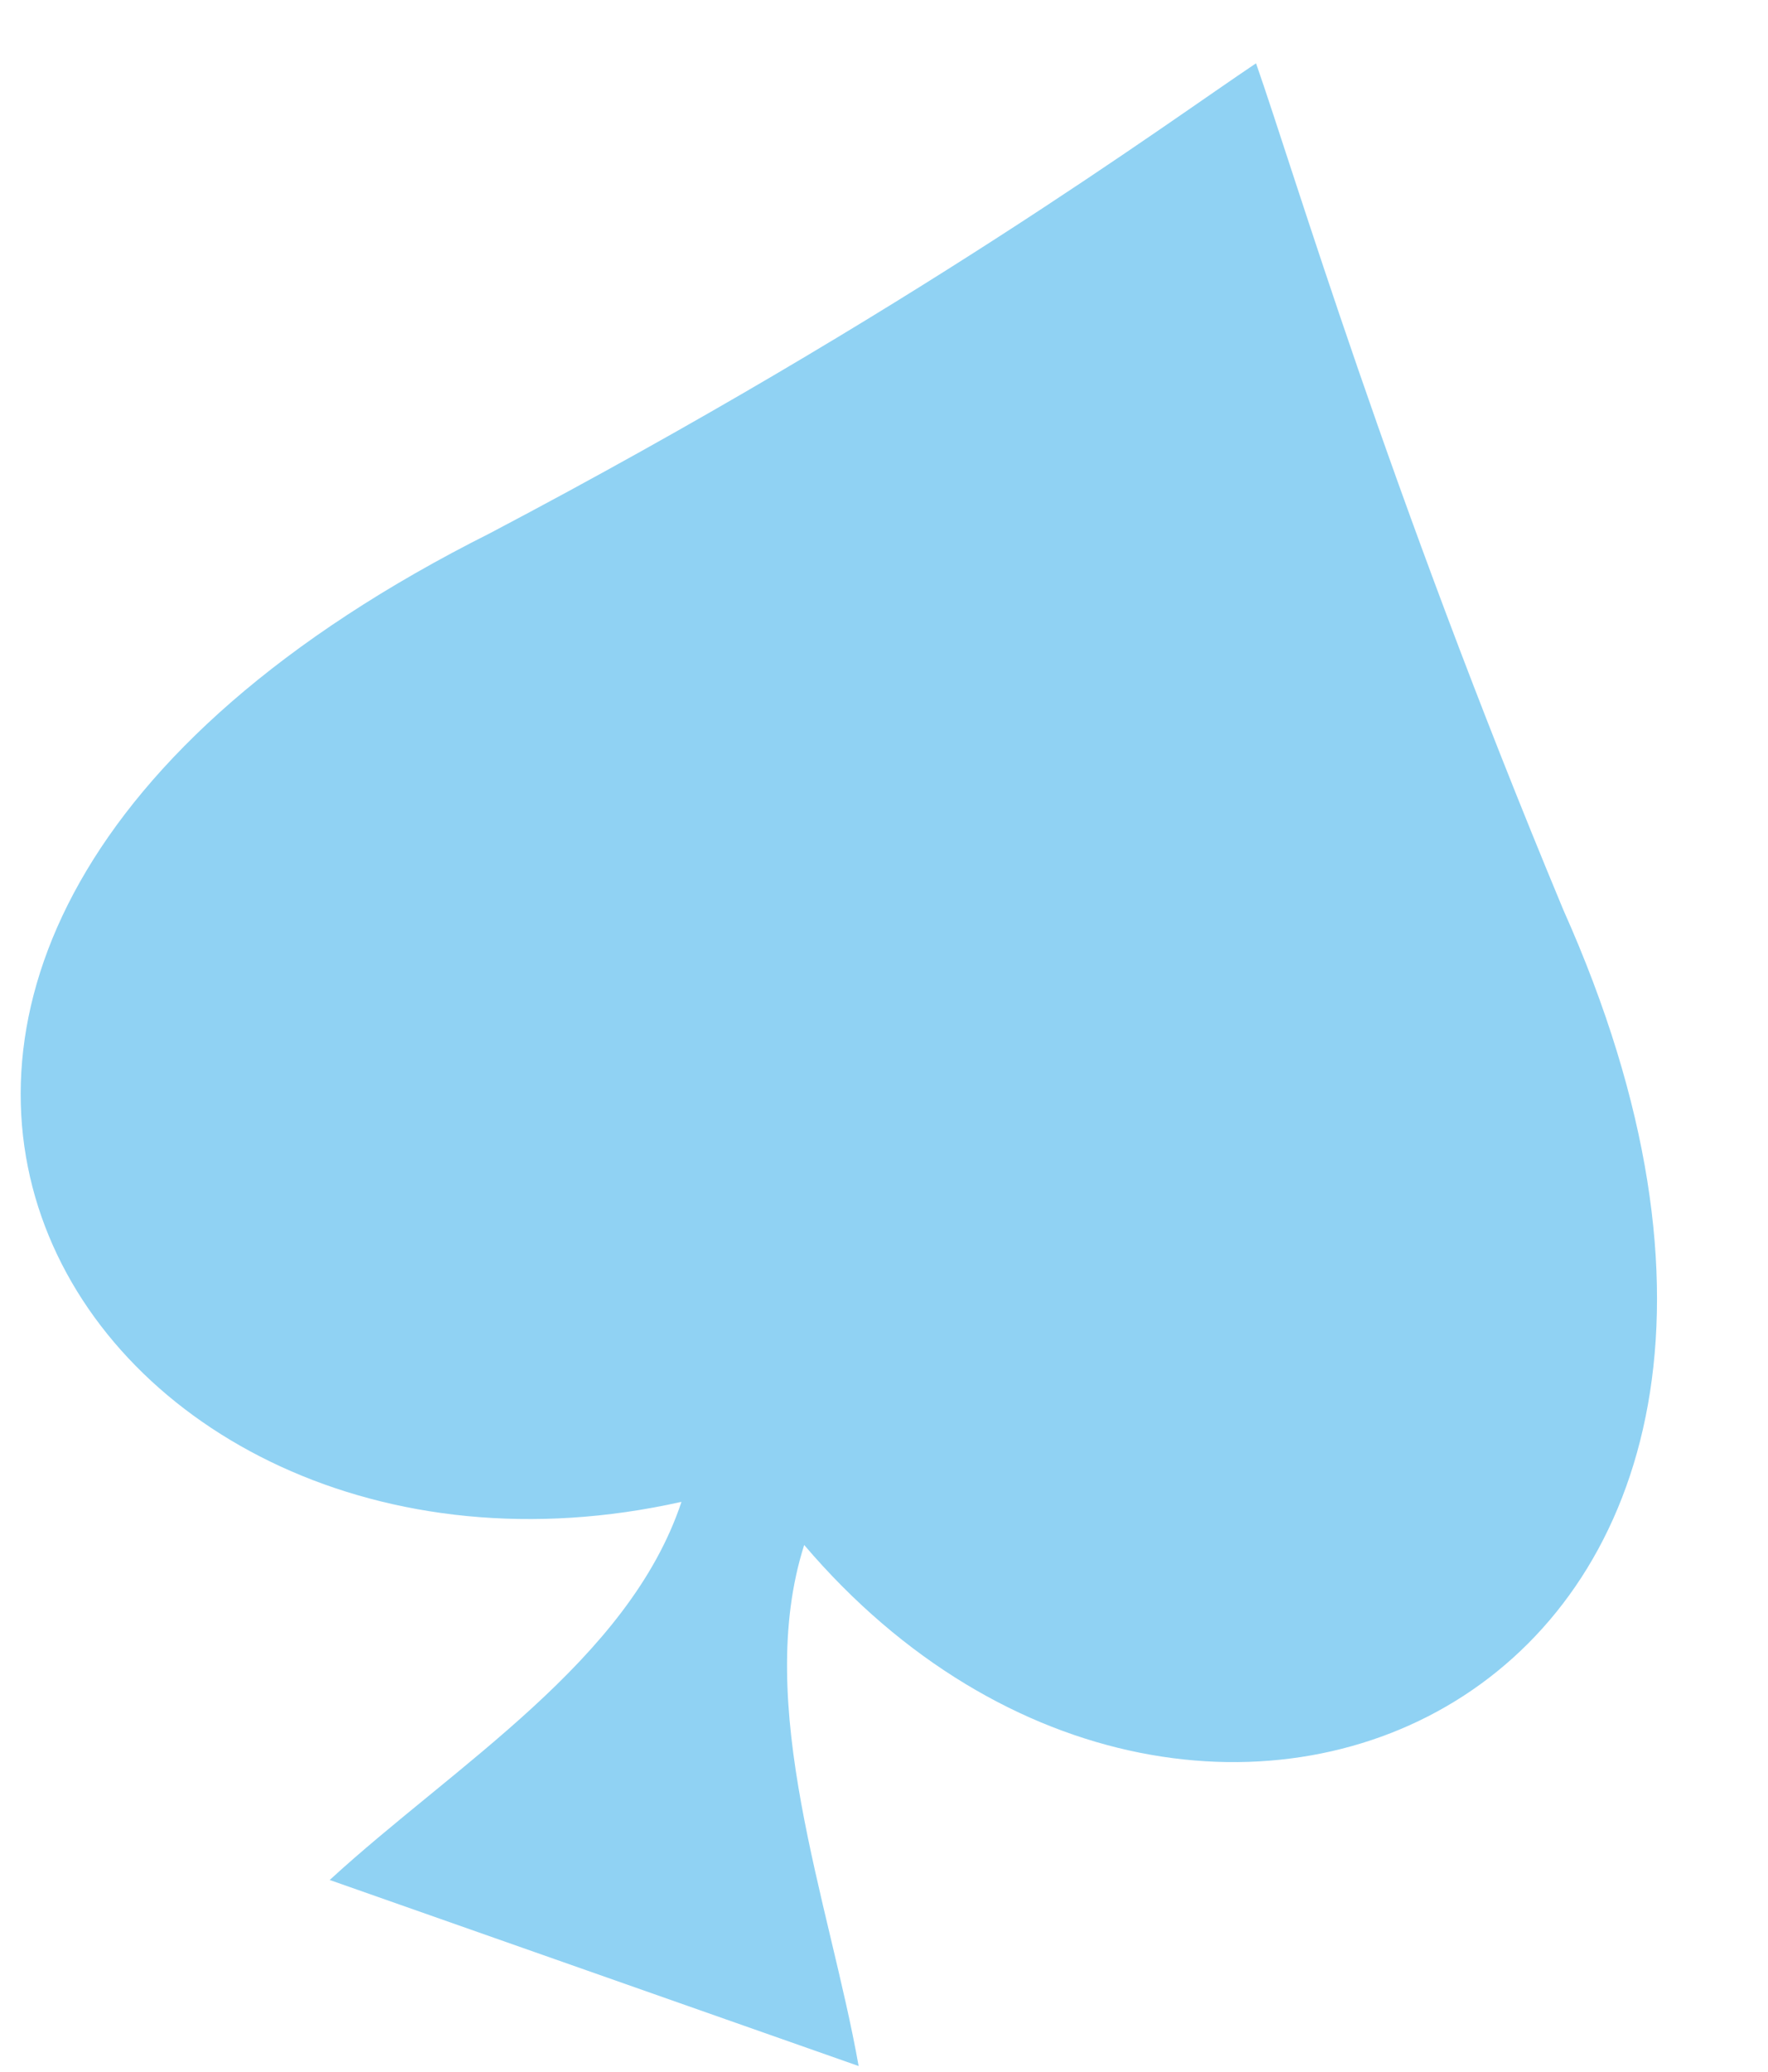 <svg width="35" height="41" viewBox="0 0 35 41" fill="none" xmlns="http://www.w3.org/2000/svg">
<g id="Frame 18508">
<path id="Vector" fill-rule="evenodd" clip-rule="evenodd" d="M9.715 10.545C-7.016 18.932 1.661 32.375 13.491 29.722C12.444 32.868 8.998 34.937 6.527 37.206L16.998 40.888C16.419 37.635 14.91 33.745 15.92 30.576C23.794 39.821 37.858 33.471 30.95 18.011C27.46 9.627 25.622 3.412 24.865 1.253C23.056 2.463 18.079 6.14 9.714 10.545L9.715 10.545Z" fill="#90D2F3"/>
</g>
</svg>
